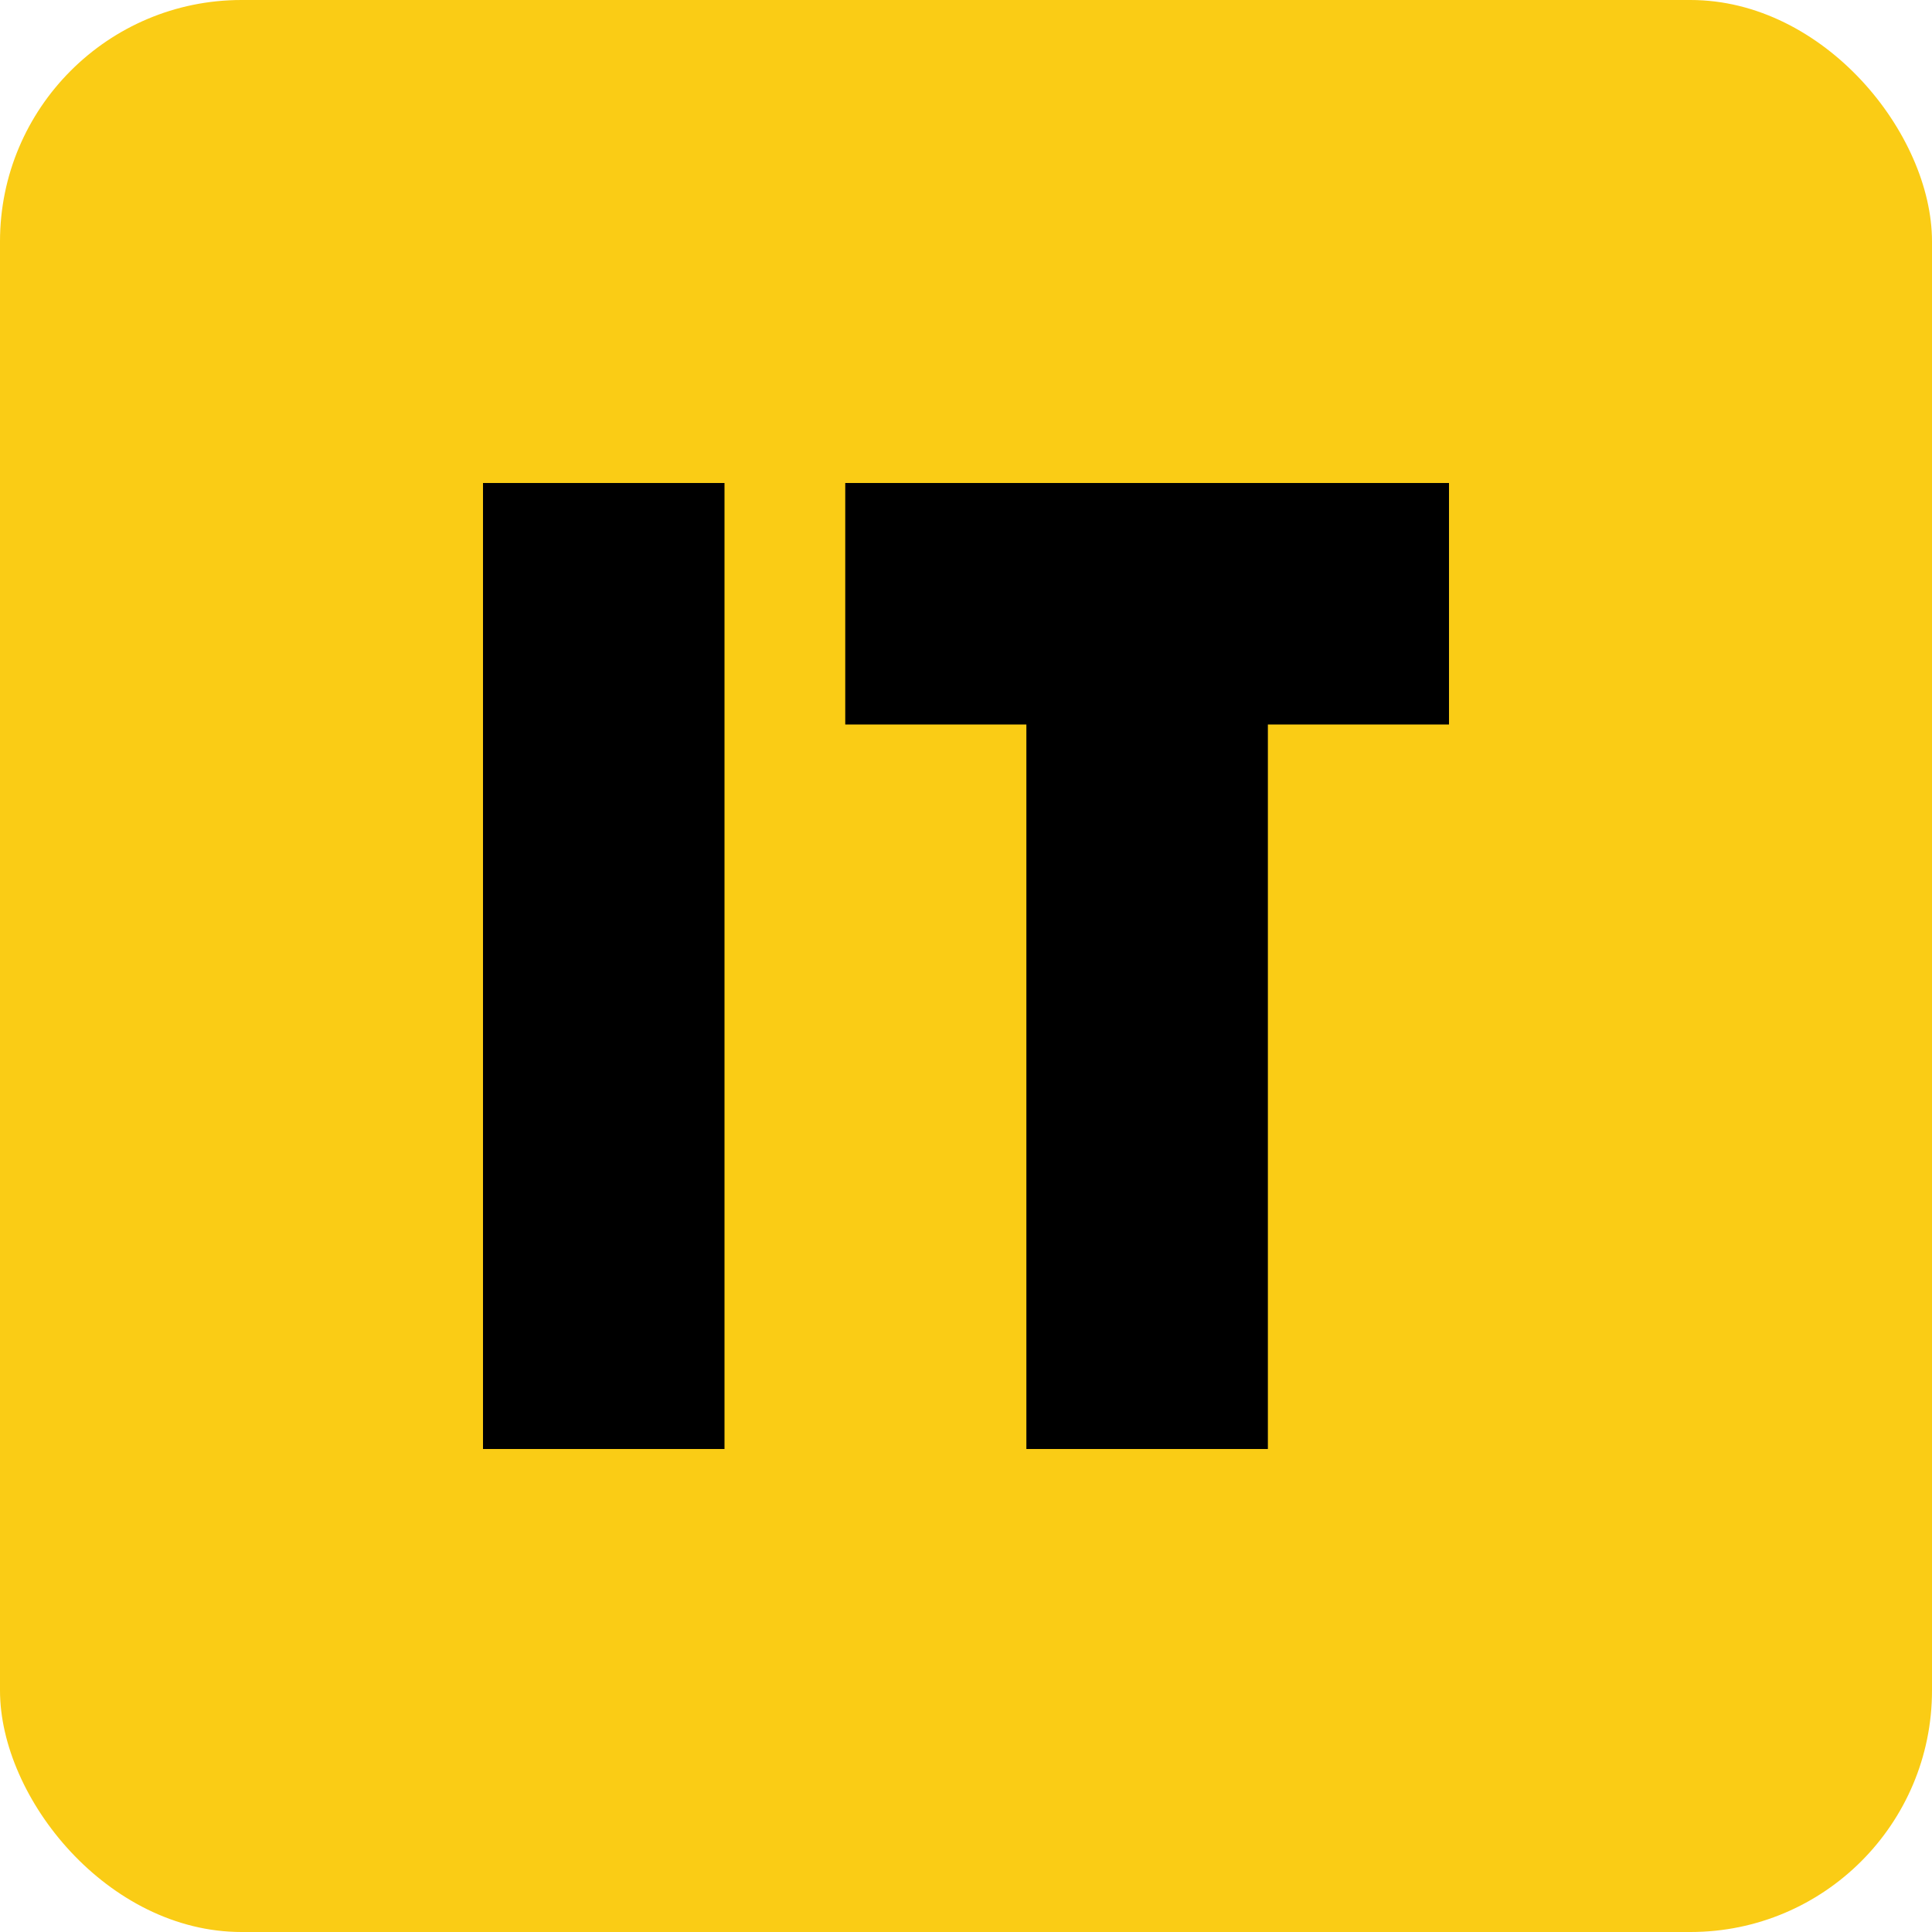 <?xml version="1.0" encoding="UTF-8"?>
<svg width="32" height="32" viewBox="0 0 32 32" xmlns="http://www.w3.org/2000/svg">
    <rect width="32" height="32" fill="#facc15" rx="4"/>
    <g fill="black">
        <!-- I -->
        <rect x="8" y="8" width="4" height="16"/>
        <!-- T -->
        <rect x="14" y="8" width="10" height="4"/>
        <rect x="17" y="8" width="4" height="16"/>
    </g>
</svg> 